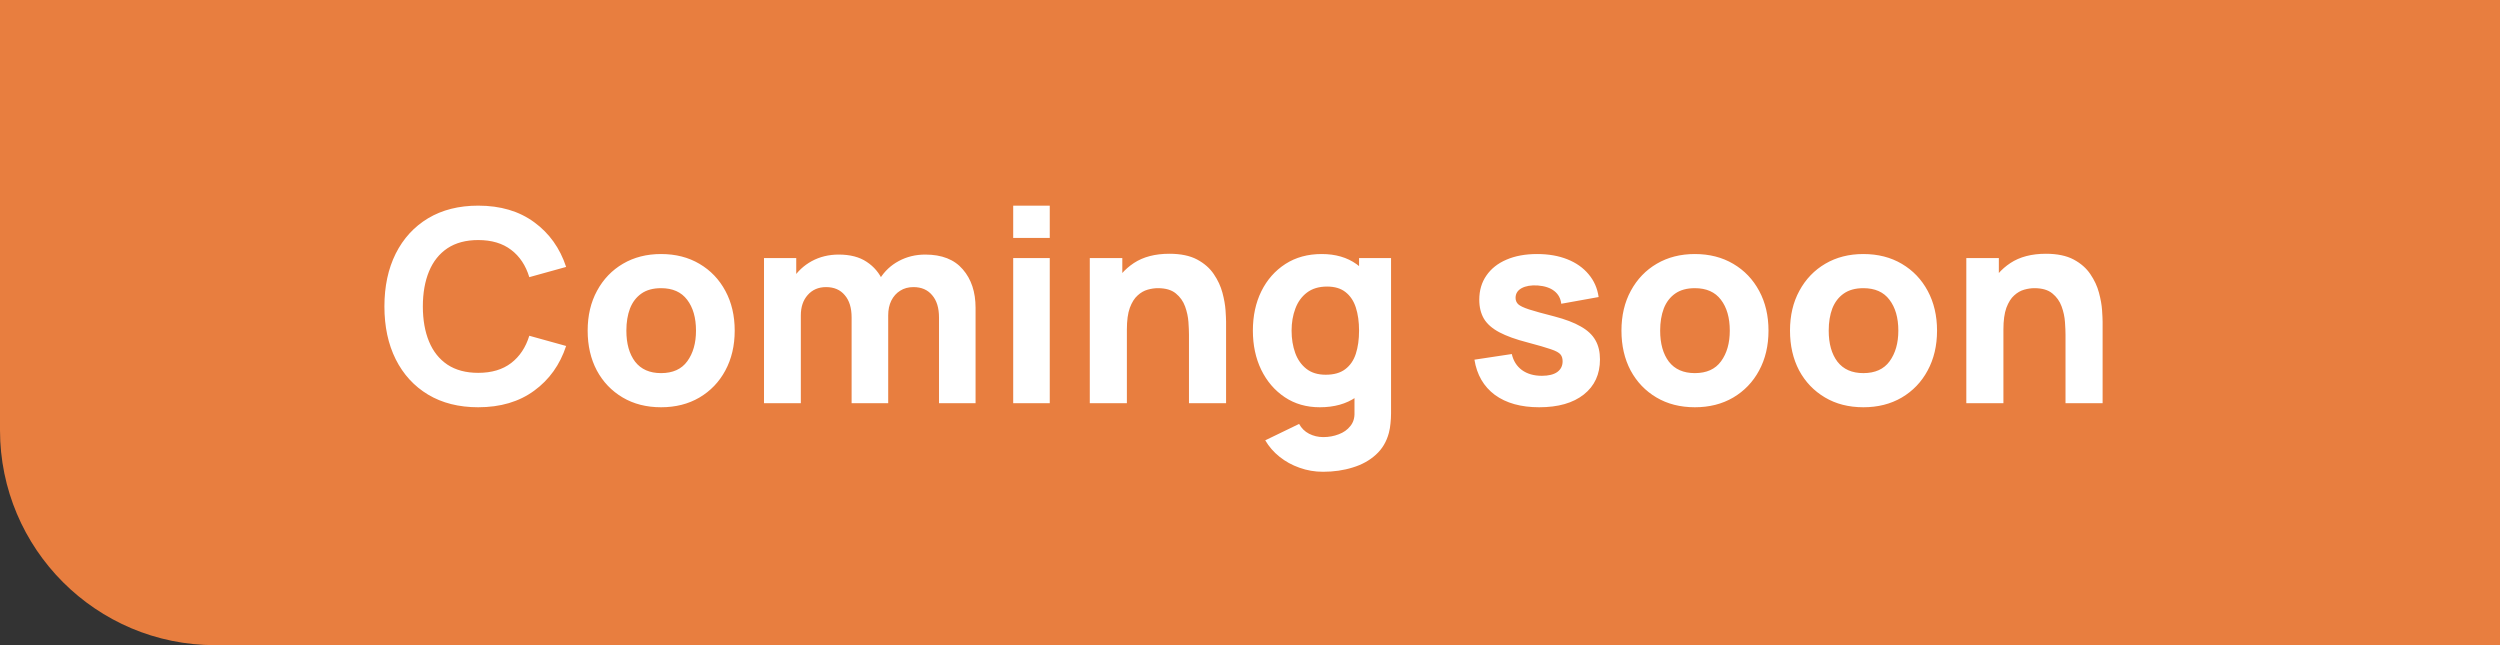 <svg width="93" height="24" viewBox="0 0 93 24" fill="none" xmlns="http://www.w3.org/2000/svg">
<rect x="0" y="0" width="93" height="24" fill="#333333" stroke="none"/>
<path d="M0 0H93V24H8C3.582 24 0 20.418 0 16V0Z" fill="#E87E3F"/>
<path d="M17.79 15.15C17.07 15.15 16.448 14.993 15.925 14.68C15.405 14.367 15.003 13.928 14.72 13.365C14.44 12.802 14.3 12.147 14.3 11.4C14.3 10.653 14.44 9.998 14.72 9.435C15.003 8.872 15.405 8.433 15.925 8.12C16.448 7.807 17.07 7.65 17.79 7.65C18.617 7.65 19.31 7.855 19.87 8.265C20.433 8.675 20.83 9.23 21.06 9.93L19.69 10.31C19.557 9.873 19.332 9.535 19.015 9.295C18.698 9.052 18.29 8.93 17.79 8.93C17.333 8.93 16.952 9.032 16.645 9.235C16.342 9.438 16.113 9.725 15.96 10.095C15.807 10.465 15.73 10.9 15.73 11.4C15.73 11.9 15.807 12.335 15.96 12.705C16.113 13.075 16.342 13.362 16.645 13.565C16.952 13.768 17.333 13.87 17.79 13.87C18.29 13.87 18.698 13.748 19.015 13.505C19.332 13.262 19.557 12.923 19.69 12.49L21.06 12.87C20.83 13.57 20.433 14.125 19.87 14.535C19.31 14.945 18.617 15.15 17.79 15.15ZM24.591 15.15C24.048 15.15 23.571 15.028 23.161 14.785C22.751 14.542 22.431 14.207 22.201 13.78C21.974 13.35 21.861 12.857 21.861 12.3C21.861 11.737 21.978 11.242 22.211 10.815C22.444 10.385 22.766 10.05 23.176 9.81C23.586 9.57 24.058 9.45 24.591 9.45C25.134 9.45 25.611 9.572 26.021 9.815C26.434 10.058 26.756 10.395 26.986 10.825C27.216 11.252 27.331 11.743 27.331 12.3C27.331 12.86 27.214 13.355 26.981 13.785C26.751 14.212 26.429 14.547 26.016 14.79C25.606 15.03 25.131 15.15 24.591 15.15ZM24.591 13.88C25.028 13.88 25.353 13.733 25.566 13.44C25.783 13.143 25.891 12.763 25.891 12.3C25.891 11.82 25.781 11.437 25.561 11.15C25.344 10.863 25.021 10.72 24.591 10.72C24.294 10.72 24.051 10.787 23.861 10.92C23.671 11.053 23.529 11.238 23.436 11.475C23.346 11.712 23.301 11.987 23.301 12.3C23.301 12.783 23.409 13.168 23.626 13.455C23.846 13.738 24.168 13.88 24.591 13.88ZM34.931 15V11.81C34.931 11.453 34.846 11.177 34.675 10.98C34.509 10.78 34.277 10.68 33.98 10.68C33.791 10.68 33.626 10.725 33.486 10.815C33.346 10.902 33.236 11.025 33.156 11.185C33.079 11.342 33.041 11.523 33.041 11.73L32.471 11.35C32.471 10.98 32.557 10.653 32.73 10.37C32.907 10.087 33.142 9.867 33.435 9.71C33.732 9.55 34.06 9.47 34.42 9.47C35.037 9.47 35.502 9.653 35.816 10.02C36.132 10.383 36.291 10.86 36.291 11.45V15H34.931ZM28.421 15V9.6H29.62V11.39H29.791V15H28.421ZM31.68 15V11.81C31.68 11.453 31.596 11.177 31.425 10.98C31.259 10.78 31.027 10.68 30.73 10.68C30.447 10.68 30.219 10.778 30.046 10.975C29.875 11.168 29.791 11.42 29.791 11.73L29.221 11.33C29.221 10.977 29.309 10.66 29.485 10.38C29.662 10.1 29.899 9.878 30.195 9.715C30.495 9.552 30.831 9.47 31.201 9.47C31.624 9.47 31.971 9.56 32.24 9.74C32.514 9.92 32.715 10.16 32.846 10.46C32.975 10.76 33.041 11.09 33.041 11.45V15H31.68ZM37.691 8.85V7.65H39.051V8.85H37.691ZM37.691 15V9.6H39.051V15H37.691ZM44.23 15V12.45C44.23 12.327 44.223 12.17 44.21 11.98C44.196 11.787 44.155 11.593 44.085 11.4C44.015 11.207 43.9 11.045 43.74 10.915C43.583 10.785 43.36 10.72 43.07 10.72C42.953 10.72 42.828 10.738 42.695 10.775C42.561 10.812 42.436 10.883 42.32 10.99C42.203 11.093 42.106 11.247 42.03 11.45C41.956 11.653 41.92 11.923 41.92 12.26L41.14 11.89C41.14 11.463 41.226 11.063 41.4 10.69C41.573 10.317 41.833 10.015 42.18 9.785C42.53 9.555 42.97 9.44 43.5 9.44C43.923 9.44 44.268 9.512 44.535 9.655C44.801 9.798 45.008 9.98 45.155 10.2C45.305 10.42 45.411 10.65 45.475 10.89C45.538 11.127 45.576 11.343 45.59 11.54C45.603 11.737 45.61 11.88 45.61 11.97V15H44.23ZM40.54 15V9.6H41.75V11.39H41.92V15H40.54ZM49.217 17.55C48.91 17.55 48.619 17.5 48.342 17.4C48.065 17.303 47.817 17.167 47.597 16.99C47.38 16.817 47.204 16.613 47.067 16.38L48.327 15.77C48.414 15.93 48.537 16.052 48.697 16.135C48.86 16.218 49.037 16.26 49.227 16.26C49.43 16.26 49.622 16.225 49.802 16.155C49.982 16.088 50.125 15.987 50.232 15.85C50.342 15.717 50.394 15.55 50.387 15.35V13.78H50.557V9.6H51.747V15.37C51.747 15.503 51.74 15.628 51.727 15.745C51.717 15.865 51.697 15.983 51.667 16.1C51.58 16.43 51.419 16.702 51.182 16.915C50.949 17.128 50.662 17.287 50.322 17.39C49.982 17.497 49.614 17.55 49.217 17.55ZM49.097 15.15C48.6 15.15 48.165 15.025 47.792 14.775C47.419 14.525 47.127 14.185 46.917 13.755C46.71 13.325 46.607 12.84 46.607 12.3C46.607 11.75 46.712 11.262 46.922 10.835C47.135 10.405 47.434 10.067 47.817 9.82C48.2 9.573 48.65 9.45 49.167 9.45C49.68 9.45 50.112 9.575 50.462 9.825C50.812 10.075 51.077 10.415 51.257 10.845C51.437 11.275 51.527 11.76 51.527 12.3C51.527 12.84 51.435 13.325 51.252 13.755C51.072 14.185 50.802 14.525 50.442 14.775C50.082 15.025 49.634 15.15 49.097 15.15ZM49.317 13.94C49.62 13.94 49.862 13.872 50.042 13.735C50.225 13.598 50.357 13.407 50.437 13.16C50.517 12.913 50.557 12.627 50.557 12.3C50.557 11.973 50.517 11.687 50.437 11.44C50.357 11.193 50.229 11.002 50.052 10.865C49.879 10.728 49.65 10.66 49.367 10.66C49.064 10.66 48.814 10.735 48.617 10.885C48.424 11.032 48.28 11.23 48.187 11.48C48.094 11.727 48.047 12 48.047 12.3C48.047 12.603 48.092 12.88 48.182 13.13C48.272 13.377 48.41 13.573 48.597 13.72C48.784 13.867 49.024 13.94 49.317 13.94ZM57.259 15.15C56.579 15.15 56.029 14.997 55.609 14.69C55.193 14.38 54.939 13.943 54.849 13.38L56.239 13.17C56.296 13.423 56.421 13.622 56.614 13.765C56.811 13.908 57.059 13.98 57.359 13.98C57.606 13.98 57.796 13.933 57.929 13.84C58.063 13.743 58.129 13.61 58.129 13.44C58.129 13.333 58.103 13.248 58.049 13.185C57.996 13.118 57.876 13.053 57.689 12.99C57.506 12.927 57.219 12.843 56.829 12.74C56.389 12.627 56.038 12.5 55.774 12.36C55.511 12.22 55.321 12.053 55.204 11.86C55.088 11.663 55.029 11.427 55.029 11.15C55.029 10.803 55.118 10.503 55.294 10.25C55.471 9.993 55.719 9.797 56.039 9.66C56.363 9.52 56.743 9.45 57.179 9.45C57.603 9.45 57.978 9.515 58.304 9.645C58.631 9.775 58.894 9.96 59.094 10.2C59.298 10.44 59.423 10.723 59.469 11.05L58.079 11.3C58.056 11.1 57.969 10.942 57.819 10.825C57.669 10.708 57.466 10.64 57.209 10.62C56.959 10.603 56.758 10.637 56.604 10.72C56.454 10.803 56.379 10.923 56.379 11.08C56.379 11.173 56.411 11.252 56.474 11.315C56.541 11.378 56.676 11.443 56.879 11.51C57.086 11.577 57.399 11.663 57.819 11.77C58.229 11.877 58.558 12.002 58.804 12.145C59.054 12.285 59.236 12.455 59.349 12.655C59.463 12.852 59.519 13.09 59.519 13.37C59.519 13.923 59.319 14.358 58.919 14.675C58.519 14.992 57.966 15.15 57.259 15.15ZM63.048 15.15C62.505 15.15 62.028 15.028 61.618 14.785C61.208 14.542 60.888 14.207 60.658 13.78C60.431 13.35 60.318 12.857 60.318 12.3C60.318 11.737 60.435 11.242 60.668 10.815C60.901 10.385 61.223 10.05 61.633 9.81C62.043 9.57 62.515 9.45 63.048 9.45C63.591 9.45 64.068 9.572 64.478 9.815C64.891 10.058 65.213 10.395 65.443 10.825C65.673 11.252 65.788 11.743 65.788 12.3C65.788 12.86 65.671 13.355 65.438 13.785C65.208 14.212 64.886 14.547 64.473 14.79C64.063 15.03 63.588 15.15 63.048 15.15ZM63.048 13.88C63.485 13.88 63.81 13.733 64.023 13.44C64.24 13.143 64.348 12.763 64.348 12.3C64.348 11.82 64.238 11.437 64.018 11.15C63.801 10.863 63.478 10.72 63.048 10.72C62.751 10.72 62.508 10.787 62.318 10.92C62.128 11.053 61.986 11.238 61.893 11.475C61.803 11.712 61.758 11.987 61.758 12.3C61.758 12.783 61.866 13.168 62.083 13.455C62.303 13.738 62.625 13.88 63.048 13.88ZM69.317 15.15C68.774 15.15 68.297 15.028 67.888 14.785C67.478 14.542 67.157 14.207 66.927 13.78C66.701 13.35 66.588 12.857 66.588 12.3C66.588 11.737 66.704 11.242 66.938 10.815C67.171 10.385 67.493 10.05 67.903 9.81C68.312 9.57 68.784 9.45 69.317 9.45C69.861 9.45 70.338 9.572 70.748 9.815C71.161 10.058 71.483 10.395 71.713 10.825C71.942 11.252 72.058 11.743 72.058 12.3C72.058 12.86 71.941 13.355 71.707 13.785C71.478 14.212 71.156 14.547 70.743 14.79C70.332 15.03 69.858 15.15 69.317 15.15ZM69.317 13.88C69.754 13.88 70.079 13.733 70.293 13.44C70.509 13.143 70.618 12.763 70.618 12.3C70.618 11.82 70.507 11.437 70.287 11.15C70.071 10.863 69.748 10.72 69.317 10.72C69.021 10.72 68.778 10.787 68.588 10.92C68.397 11.053 68.256 11.238 68.162 11.475C68.073 11.712 68.028 11.987 68.028 12.3C68.028 12.783 68.136 13.168 68.353 13.455C68.573 13.738 68.894 13.88 69.317 13.88ZM76.837 15V12.45C76.837 12.327 76.83 12.17 76.817 11.98C76.804 11.787 76.762 11.593 76.692 11.4C76.622 11.207 76.507 11.045 76.347 10.915C76.19 10.785 75.967 10.72 75.677 10.72C75.56 10.72 75.435 10.738 75.302 10.775C75.169 10.812 75.044 10.883 74.927 10.99C74.81 11.093 74.714 11.247 74.637 11.45C74.564 11.653 74.527 11.923 74.527 12.26L73.747 11.89C73.747 11.463 73.834 11.063 74.007 10.69C74.18 10.317 74.44 10.015 74.787 9.785C75.137 9.555 75.577 9.44 76.107 9.44C76.53 9.44 76.875 9.512 77.142 9.655C77.409 9.798 77.615 9.98 77.762 10.2C77.912 10.42 78.019 10.65 78.082 10.89C78.145 11.127 78.184 11.343 78.197 11.54C78.21 11.737 78.217 11.88 78.217 11.97V15H76.837ZM73.147 15V9.6H74.357V11.39H74.527V15H73.147Z" fill="white"/>
</svg>
